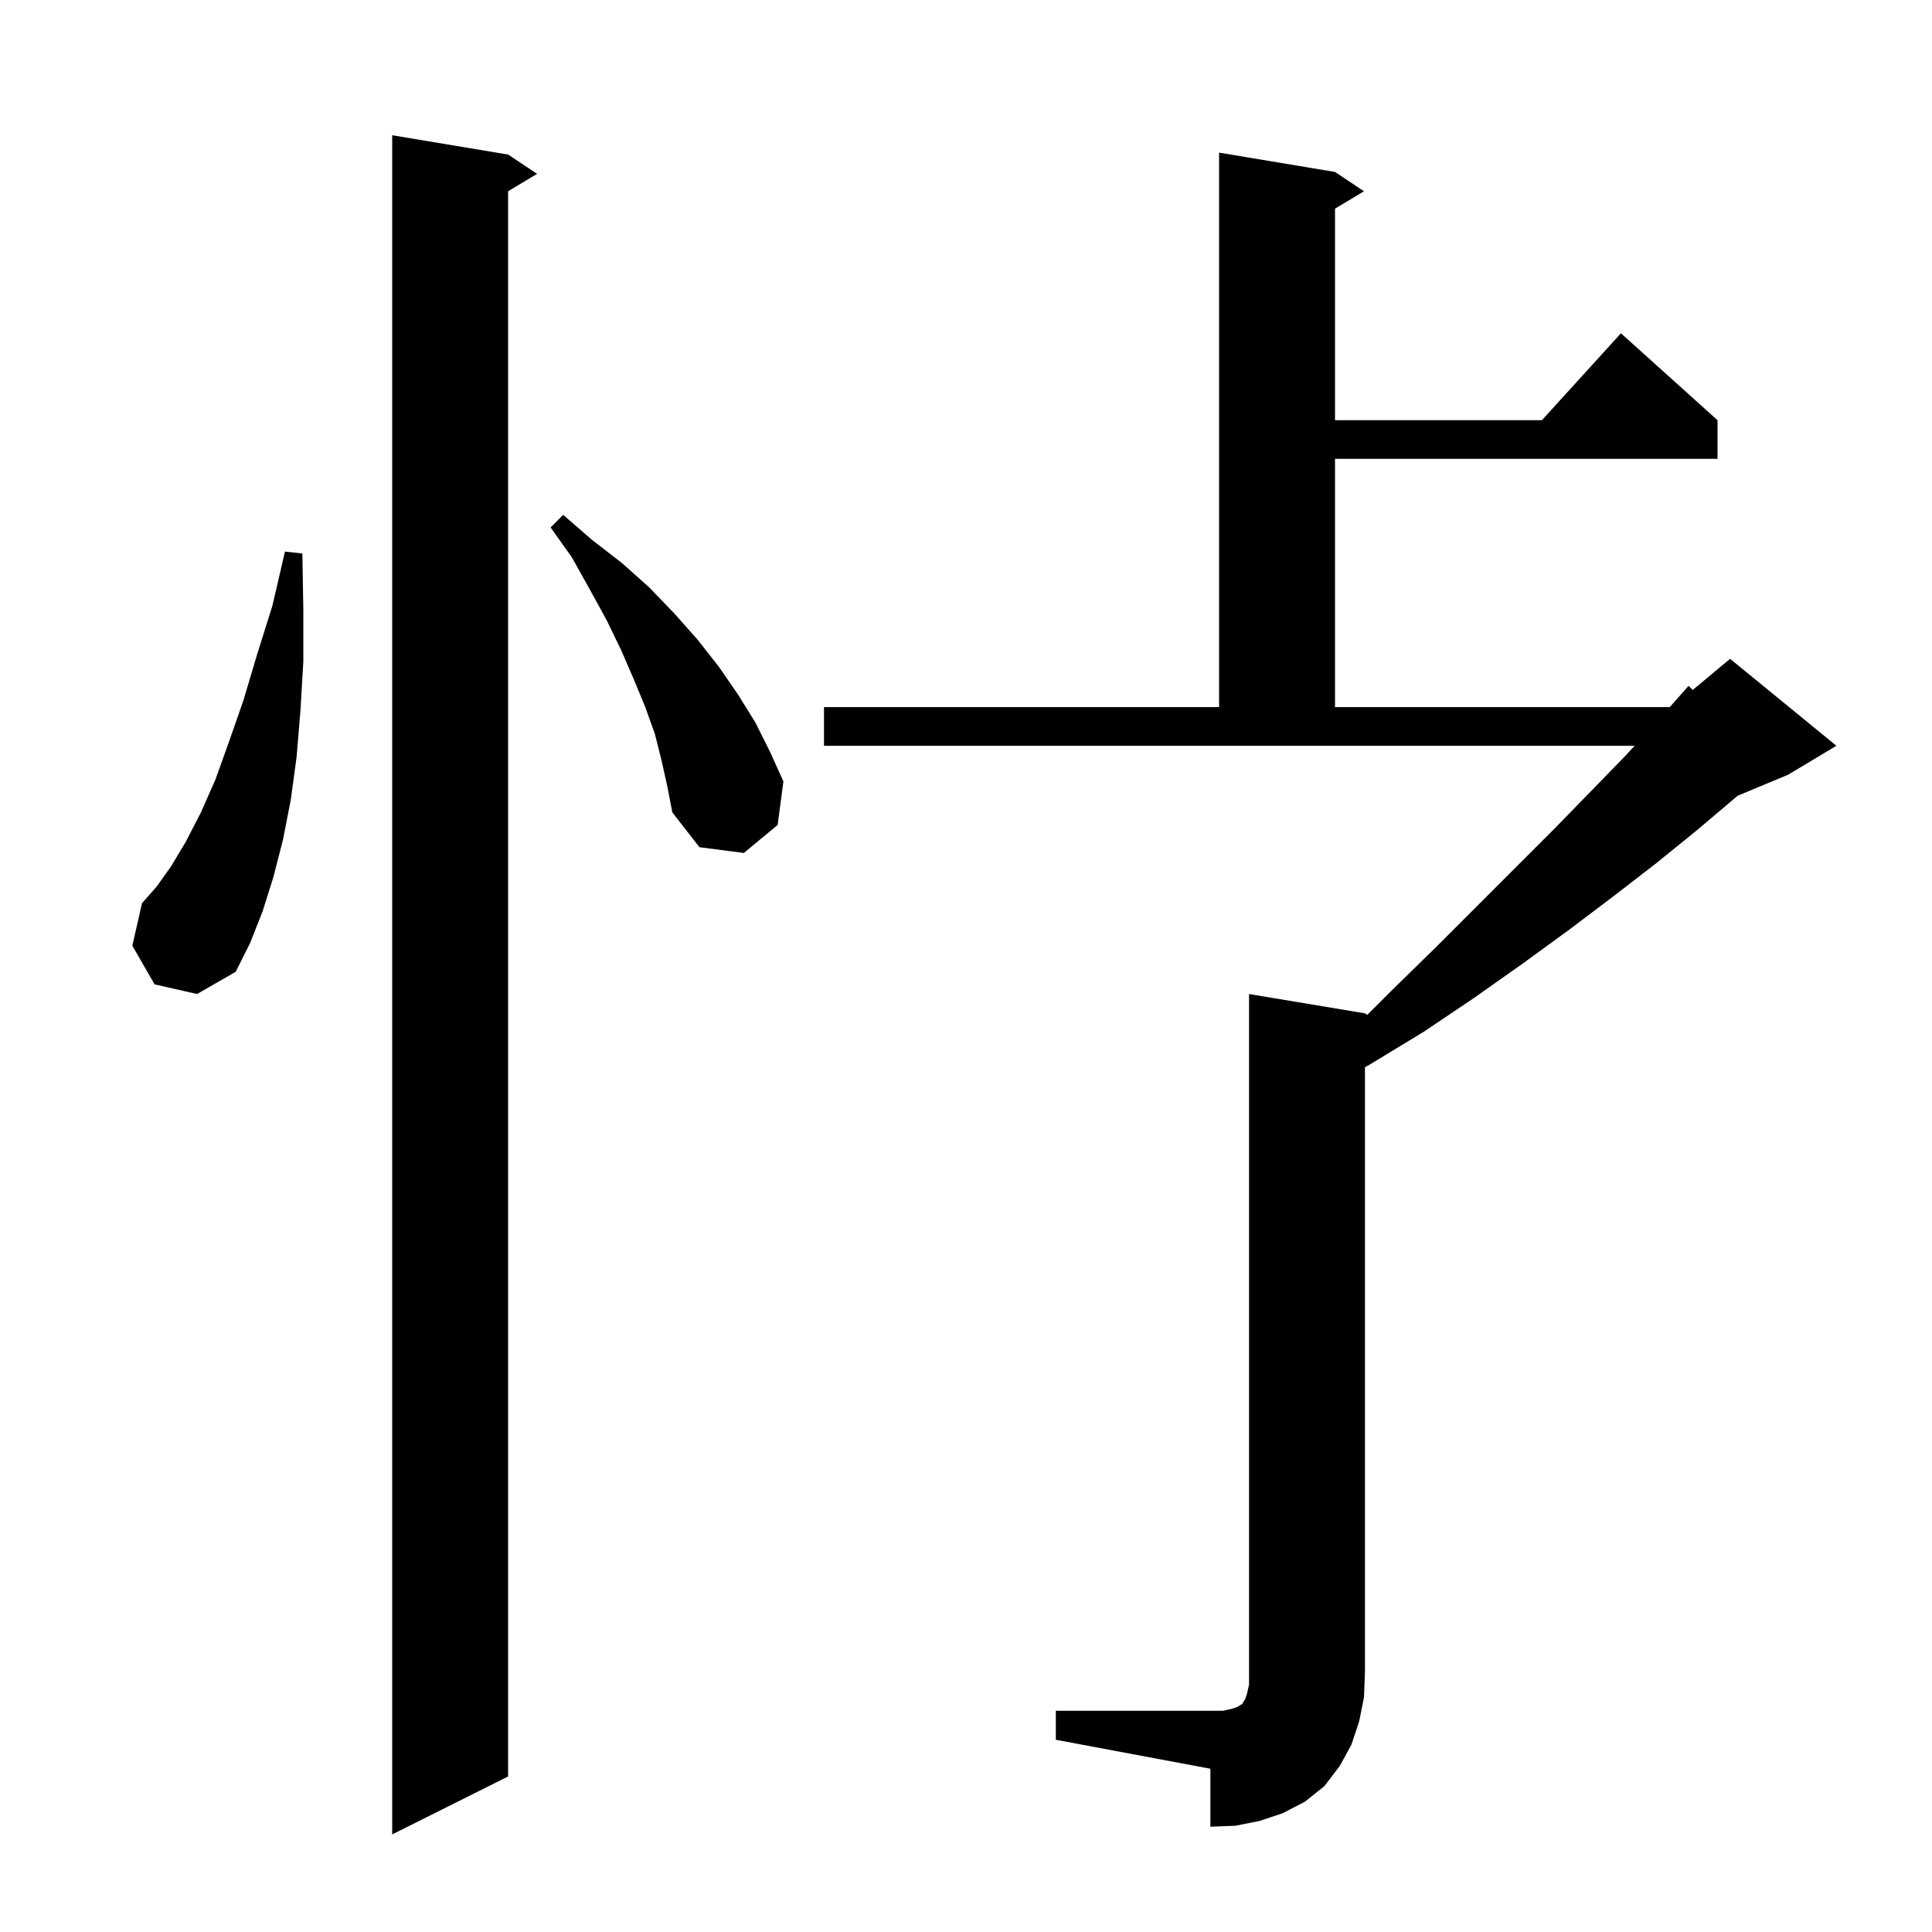 <svg xmlns="http://www.w3.org/2000/svg" xmlns:xlink="http://www.w3.org/1999/xlink" version="1.1" baseProfile="full" viewBox="0 0 200 200" width="200" height="200"><g fill="currentColor"><path d="M 52.6 16.0 L 55.6 18.0 L 52.6 19.8 L 52.6 183.9 L 40.6 189.9 L 40.6 14.0 Z M 109.3 177.1 L 126.6 177.1 L 127.5 176.9 L 128.1 176.7 L 128.4 176.5 L 128.6 176.4 L 128.7 176.2 L 128.9 175.9 L 129.1 175.3 L 129.3 174.4 L 129.3 102.9 L 141.3 104.9 L 141.54 105.06 L 144.0 102.6 L 148.5 98.2 L 160.9 85.8 L 164.7 81.9 L 168.3 78.2 L 169.219 77.2 L 85.3 77.2 L 85.3 73.2 L 126.2 73.2 L 126.2 15.8 L 138.2 17.8 L 141.2 19.8 L 138.2 21.6 L 138.2 43.5 L 159.618 43.5 L 167.8 34.5 L 177.8 43.5 L 177.8 47.5 L 138.2 47.5 L 138.2 73.2 L 172.851 73.2 L 174.8 71.0 L 175.227 71.427 L 179.1 68.2 L 190.1 77.2 L 185.1 80.2 L 179.892 82.37 L 179.5 82.7 L 175.6 86.0 L 171.4 89.4 L 167.0 92.8 L 162.5 96.2 L 157.7 99.7 L 152.6 103.3 L 147.4 106.8 L 141.8 110.2 L 141.3 110.48 L 141.3 173.1 L 141.2 175.7 L 140.7 178.2 L 139.9 180.6 L 138.7 182.8 L 137.1 184.9 L 135.1 186.5 L 132.8 187.7 L 130.4 188.5 L 127.9 189.0 L 125.3 189.1 L 125.3 183.1 L 109.3 180.1 Z M 16.0 101.9 L 13.7 97.9 L 14.7 93.5 L 16.2 91.8 L 17.7 89.7 L 19.2 87.2 L 20.8 84.1 L 22.3 80.7 L 23.7 76.8 L 25.2 72.5 L 26.6 67.8 L 28.2 62.7 L 29.5 57.1 L 31.3 57.3 L 31.4 63.1 L 31.4 68.5 L 31.1 73.6 L 30.7 78.4 L 30.1 82.8 L 29.3 86.9 L 28.3 90.8 L 27.2 94.3 L 25.9 97.6 L 24.4 100.6 L 20.4 102.9 Z M 68.5 78.8 L 67.8 76.0 L 66.8 73.2 L 65.6 70.3 L 64.3 67.3 L 62.8 64.2 L 61.1 61.1 L 59.2 57.7 L 57.0 54.6 L 58.3 53.3 L 61.3 55.9 L 64.4 58.3 L 67.2 60.8 L 69.8 63.5 L 72.2 66.2 L 74.4 69.0 L 76.4 71.9 L 78.2 74.8 L 79.7 77.8 L 81.1 80.9 L 80.5 85.4 L 77.0 88.3 L 72.4 87.7 L 69.6 84.1 L 69.1 81.5 Z "/></g></svg>